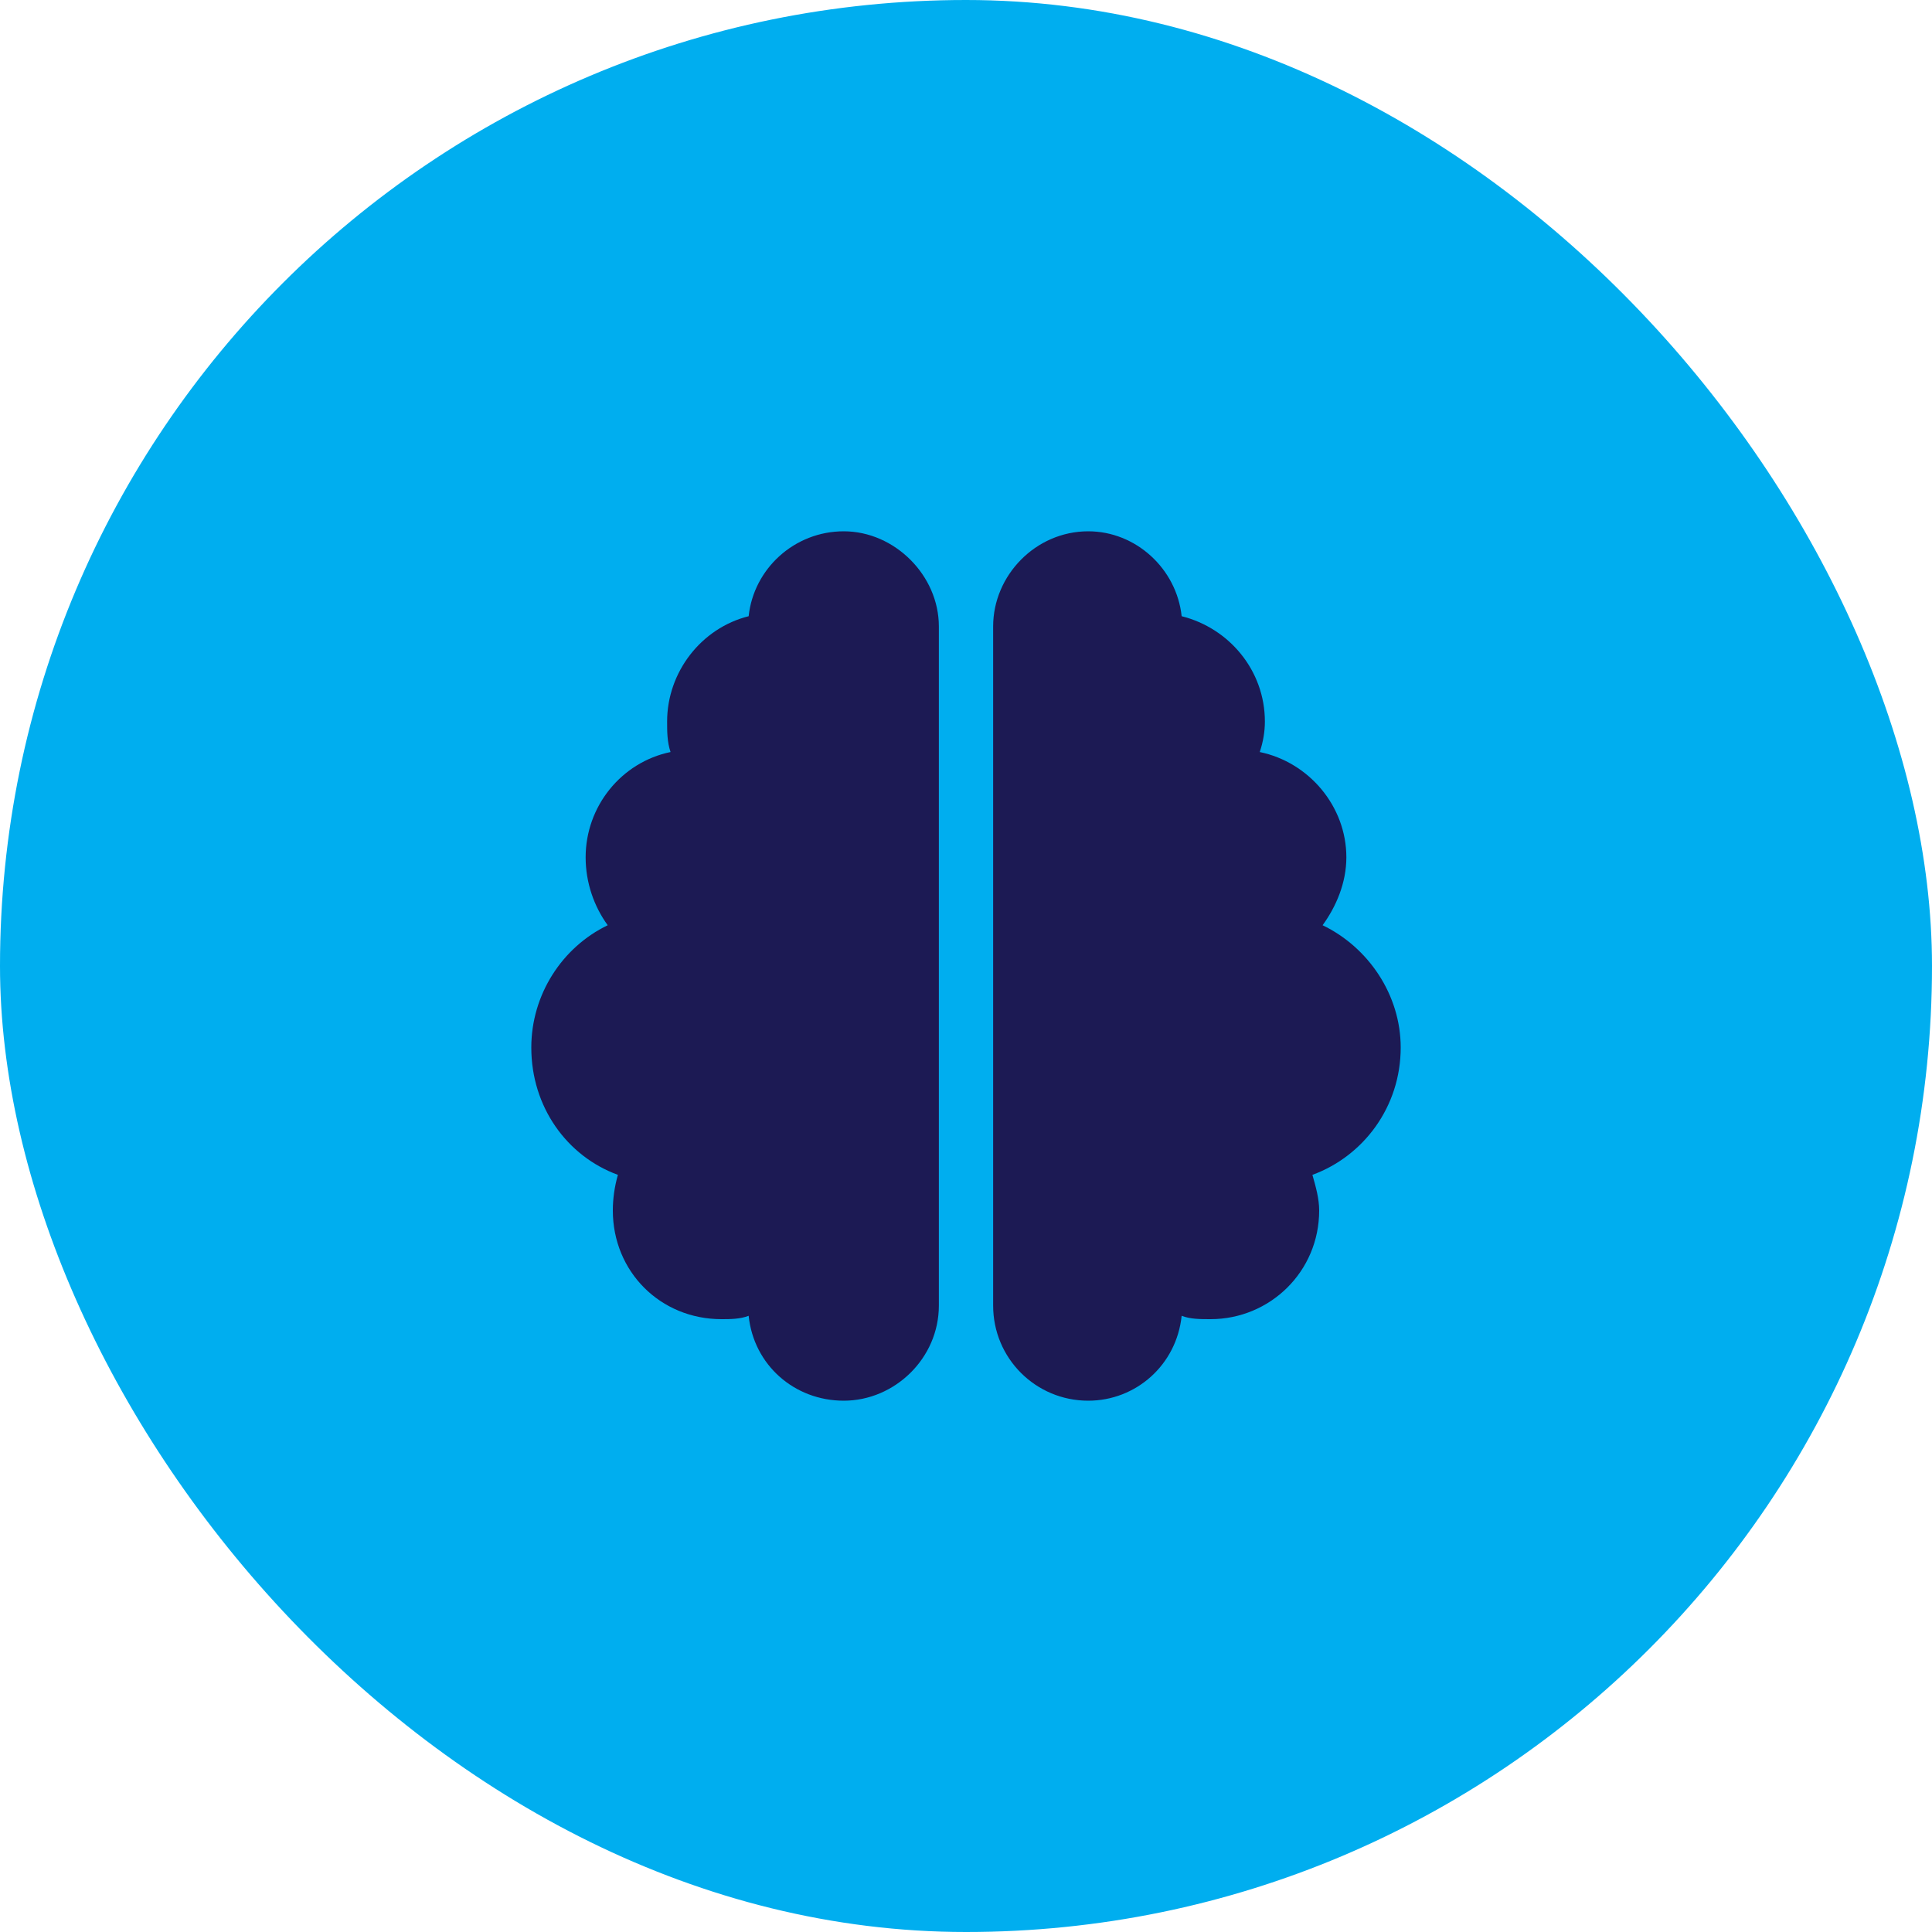 <?xml version="1.0" encoding="UTF-8"?> <svg xmlns="http://www.w3.org/2000/svg" width="40" height="40" viewBox="0 0 40 40" fill="none"><rect width="40" height="40" rx="20" fill="#00AEEF"></rect><path d="M17.469 11C18.523 11 19.438 11.914 19.438 12.969V27.031C19.438 28.121 18.523 29 17.469 29C16.449 29 15.605 28.262 15.5 27.242C15.324 27.312 15.113 27.312 14.938 27.312C13.672 27.312 12.688 26.328 12.688 25.062C12.688 24.816 12.723 24.57 12.793 24.324C11.738 23.938 11 22.918 11 21.688C11 20.598 11.633 19.613 12.582 19.156C12.301 18.77 12.125 18.277 12.125 17.75C12.125 16.695 12.863 15.781 13.883 15.57C13.812 15.359 13.812 15.148 13.812 14.938C13.812 13.918 14.516 13.004 15.5 12.758C15.605 11.773 16.449 11 17.469 11ZM22.531 11C23.516 11 24.359 11.773 24.465 12.758C25.449 13.004 26.188 13.883 26.188 14.938C26.188 15.148 26.152 15.359 26.082 15.57C27.102 15.781 27.875 16.695 27.875 17.75C27.875 18.277 27.664 18.77 27.383 19.156C28.332 19.613 29 20.598 29 21.688C29 22.918 28.227 23.938 27.172 24.324C27.242 24.57 27.312 24.816 27.312 25.062C27.312 26.328 26.293 27.312 25.062 27.312C24.852 27.312 24.641 27.312 24.465 27.242C24.359 28.262 23.516 29 22.531 29C21.441 29 20.562 28.121 20.562 27.031V12.969C20.562 11.914 21.441 11 22.531 11Z" fill="#1C1A54"></path></svg> 